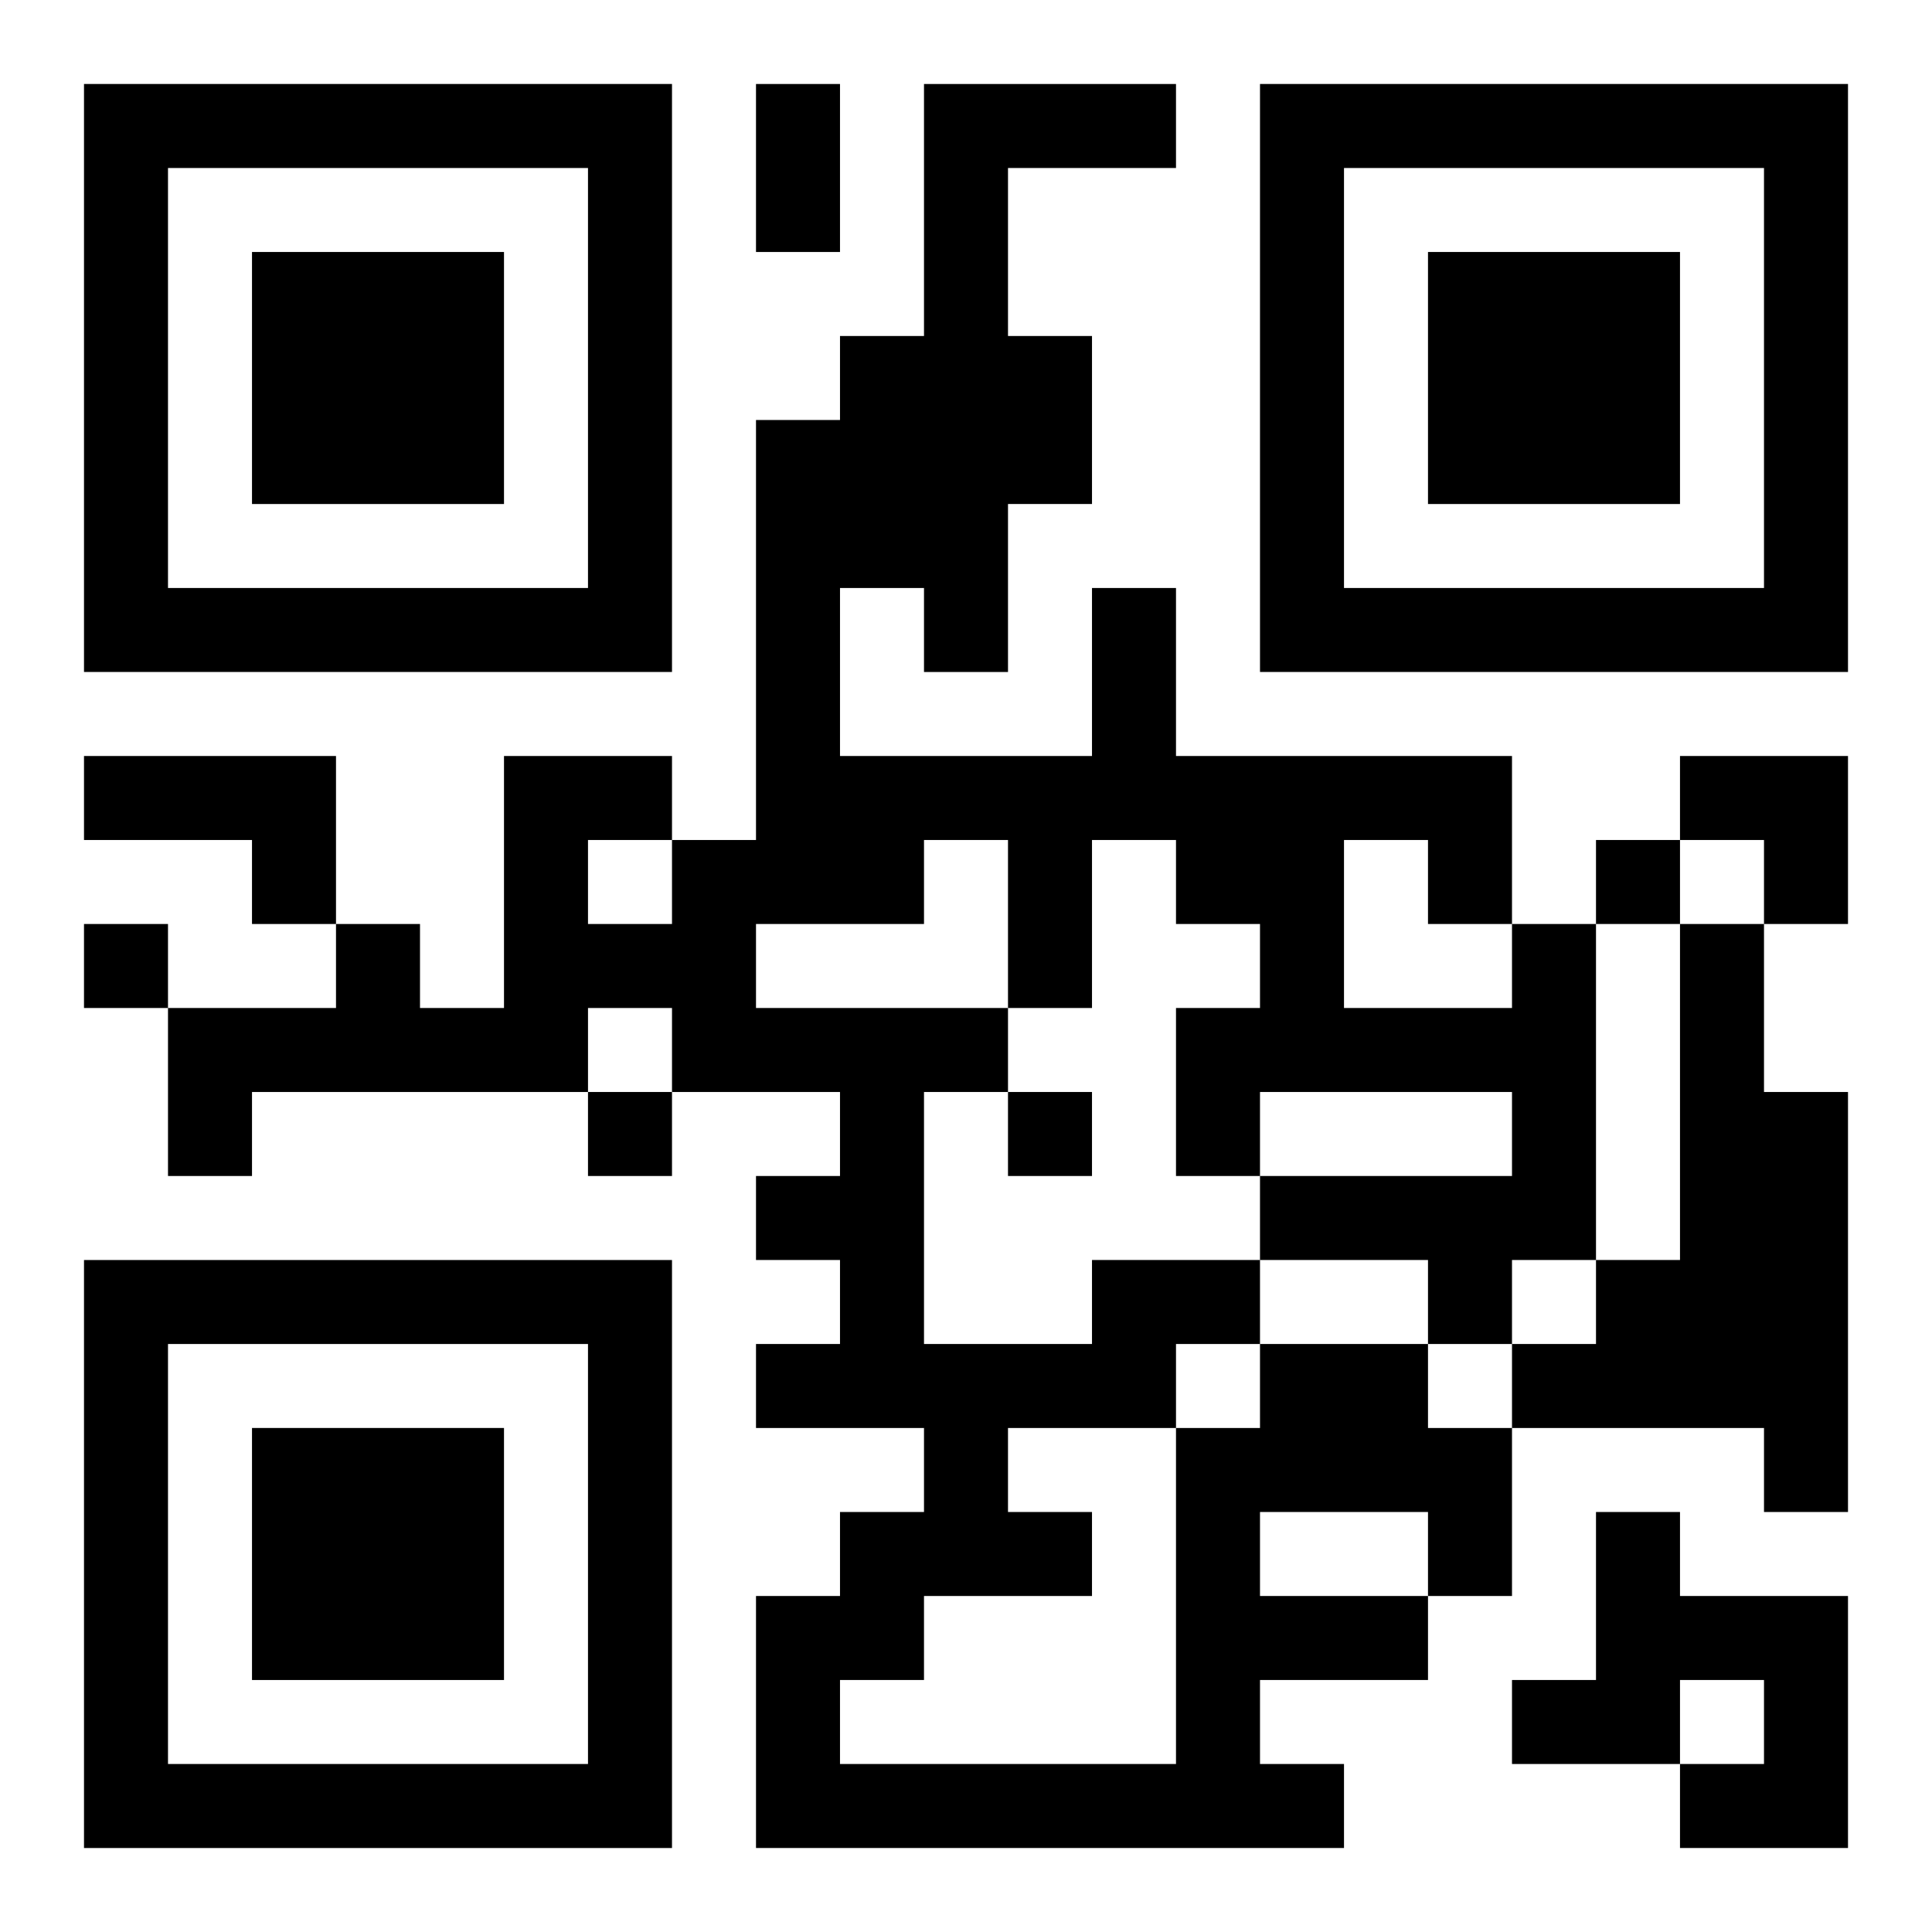 <?xml version="1.0" encoding="UTF-8"?>
<svg width="250" height="250" baseProfile="full" version="1.1" viewBox="-1 -1 23 23" xmlns="http://www.w3.org/2000/svg" xmlns:xlink="http://www.w3.org/1999/xlink"><symbol id="a"><path d="m0 7v7h7v-7h-7zm1 1h5v5h-5v-5zm1 1v3h3v-3h-3z"/></symbol><use y="-7" xlink:href="#a"/><use y="7" xlink:href="#a"/><use x="14" y="-7" xlink:href="#a"/><path d="m0 8h3v2h-1v-1h-2v-1m19 2h1v2h1v5h-1v-1h-3v-1h1v-1h1v-4m-5 5h2v1h1v2h-1v1h-2v1h1v1h-7v-3h1v-1h1v-1h-2v-1h1v-1h-1v-1h1v-1h-2v-1h-1v1h-4v1h-1v-2h2v-1h1v1h1v-3h2v1h1v-5h1v-1h1v-3h3v1h-2v2h1v2h-1v2h-1v-1h-1v2h3v-2h1v2h4v2h1v4h-1v1h-1v-1h-2v1m0 2v1h2v-1h-2m-1-2v1h1v-1h-1m-3-6v1h-2v1h3v1h-1v3h2v-1h2v-1h3v-1h-3v1h-1v-2h1v-1h-1v-1h-1v2h-1v-2h-1m5 0v2h2v-1h-1v-1h-1m-9 0v1h1v-1h-1m5 7v1h1v1h-2v1h-1v1h4v-4h-2m7 1h1v1h2v3h-2v-1h1v-1h-1v1h-2v-1h1v-2m0-8v1h1v-1h-1m-18 1v1h1v-1h-1m6 2v1h1v-1h-1m5 0v1h1v-1h-1m-3-12h1v2h-1v-2m11 8h2v2h-1v-1h-1z"/></svg>

